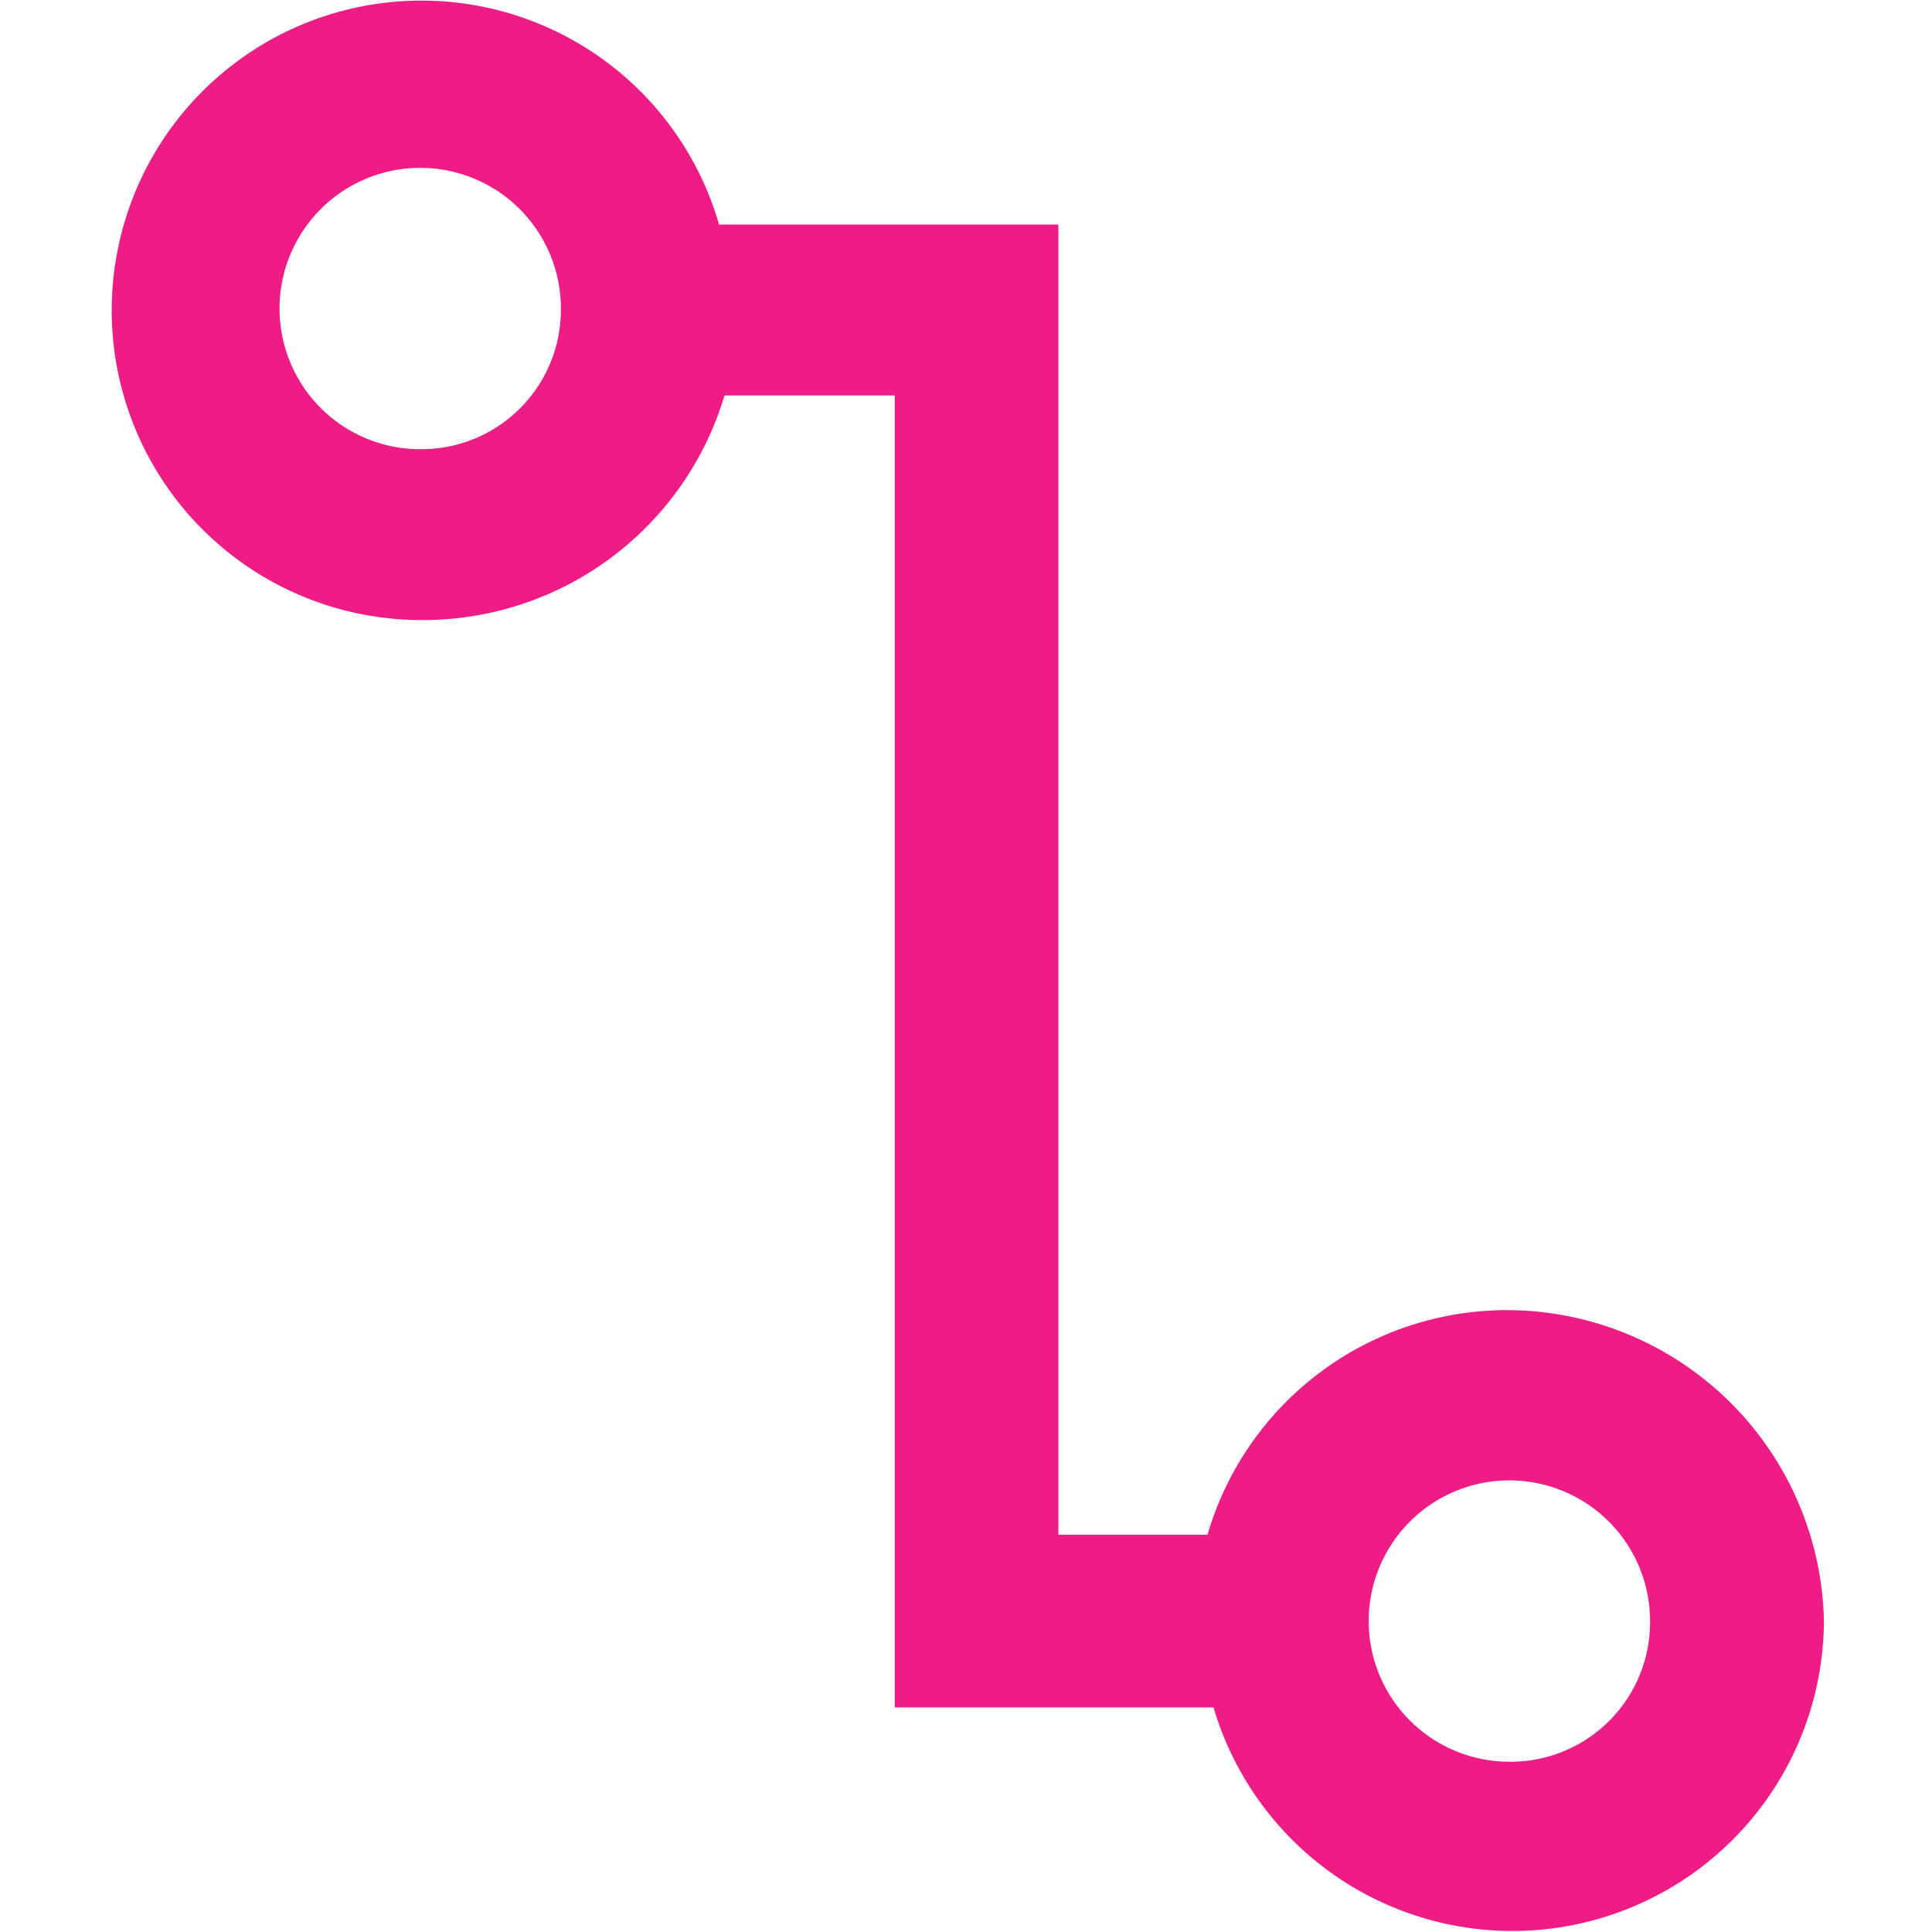 <svg id="Layer_1" data-name="Layer 1" xmlns="http://www.w3.org/2000/svg" viewBox="0 0 32 32"><defs><style>.cls-1{fill:#f01c86;}</style></defs><path class="cls-1" d="M25,21.7A5.17,5.17,0,0,0,20,25.42H17.53V3.72H11.91A5.13,5.13,0,1,0,7,10.27a5.21,5.21,0,0,0,5-3.72h2.82V28.28h5.28a5.16,5.16,0,0,0,10.11-1.43A5.26,5.26,0,0,0,25,21.7ZM7,7.44A2.33,2.33,0,1,1,9.29,5.12,2.31,2.31,0,0,1,7,7.44ZM25,29.18a2.33,2.33,0,1,1,2.33-2.33A2.31,2.31,0,0,1,25,29.18Z"/></svg>